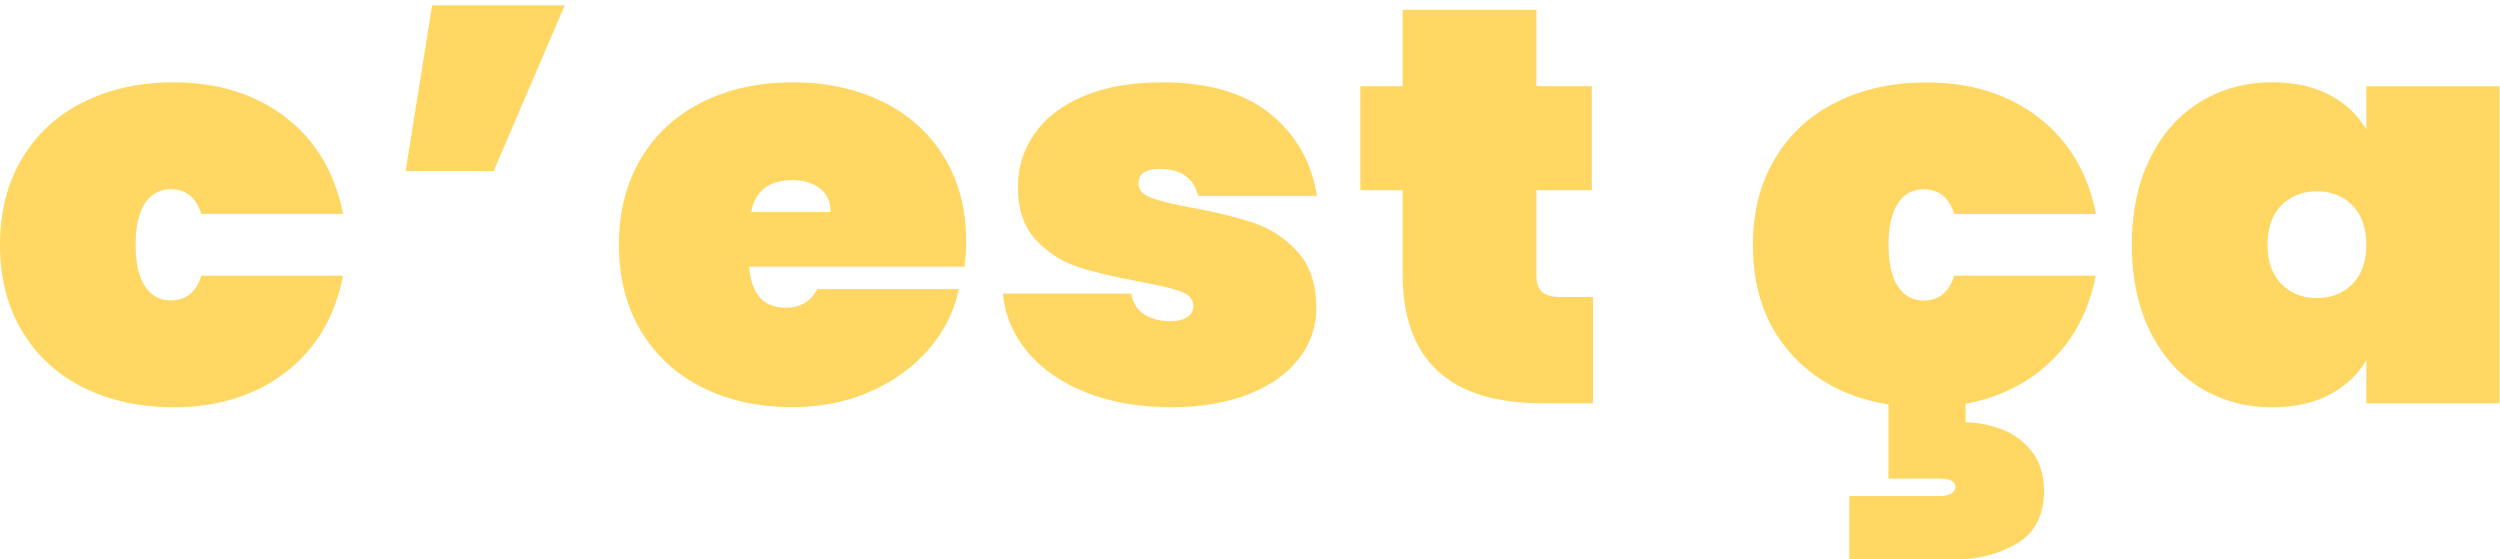 <svg width="353" height="79" viewBox="0 0 353 79" fill="none" xmlns="http://www.w3.org/2000/svg">
<path d="M3.11 22.375C5.184 18.909 8.078 16.251 11.792 14.403C15.506 12.554 19.75 11.627 24.516 11.627C30.759 11.627 36.017 13.267 40.306 16.548C44.587 19.829 47.294 24.38 48.436 30.2H28.432C27.694 27.869 26.247 26.711 24.091 26.711C22.562 26.711 21.354 27.371 20.474 28.693C19.593 30.014 19.154 31.974 19.154 34.564C19.154 37.155 19.593 39.115 20.474 40.436C21.354 41.758 22.562 42.418 24.091 42.418C26.247 42.418 27.694 41.253 28.432 38.929H48.436C47.302 44.749 44.594 49.3 40.306 52.581C36.025 55.862 30.759 57.502 24.516 57.502C19.75 57.502 15.506 56.574 11.792 54.726C8.078 52.878 5.184 50.213 3.11 46.753C1.037 43.287 0 39.226 0 34.572C0 29.917 1.037 25.857 3.11 22.39V22.375Z" fill="#FFD762"/>
<path d="M61.018 0.744H79.739L69.7 24.157H57.274L61.018 0.744Z" fill="#FFD762"/>
<path d="M136.17 37.652H105.784C106.068 41.513 107.798 43.443 110.975 43.443C113.019 43.443 114.496 42.567 115.398 40.822H135.395C134.716 43.999 133.284 46.843 131.098 49.352C128.913 51.868 126.161 53.85 122.842 55.305C119.523 56.76 115.876 57.487 111.908 57.487C107.142 57.487 102.898 56.559 99.183 54.711C95.469 52.863 92.575 50.198 90.502 46.739C88.428 43.272 87.391 39.211 87.391 34.557C87.391 29.903 88.428 25.842 90.502 22.375C92.575 18.909 95.469 16.251 99.183 14.403C102.898 12.554 107.142 11.627 111.908 11.627C116.674 11.627 120.918 12.54 124.632 14.366C128.346 16.192 131.24 18.797 133.314 22.182C135.387 25.567 136.424 29.561 136.424 34.163C136.424 35.381 136.342 36.546 136.17 37.652ZM117.278 29.954C117.278 28.477 116.771 27.349 115.749 26.584C114.727 25.82 113.452 25.434 111.923 25.434C108.574 25.434 106.62 26.941 106.053 29.954H117.285H117.278Z" fill="#FFD762"/>
<path d="M153.407 55.431C149.916 54.058 147.149 52.15 145.106 49.715C143.062 47.28 141.898 44.534 141.615 41.461H159.739C159.963 42.782 160.575 43.762 161.567 44.4C162.558 45.039 163.819 45.35 165.355 45.35C166.318 45.35 167.086 45.15 167.653 44.757C168.22 44.363 168.503 43.873 168.503 43.287C168.503 42.285 167.906 41.565 166.713 41.141C165.52 40.718 163.506 40.243 160.671 39.716C157.211 39.078 154.362 38.395 152.117 37.652C149.872 36.91 147.917 35.641 146.247 33.844C144.576 32.048 143.733 29.561 143.733 26.384C143.733 23.63 144.509 21.136 146.075 18.886C147.634 16.637 149.946 14.863 153.012 13.571C156.077 12.272 159.791 11.627 164.162 11.627C170.629 11.627 175.693 13.111 179.355 16.073C183.017 19.035 185.21 22.895 185.948 27.661H169.182C168.898 26.443 168.302 25.508 167.392 24.84C166.482 24.179 165.266 23.845 163.729 23.845C162.767 23.845 162.029 24.016 161.514 24.357C161.007 24.699 160.746 25.218 160.746 25.901C160.746 26.8 161.343 27.475 162.536 27.928C163.729 28.381 165.631 28.841 168.242 29.316C171.703 29.954 174.626 30.667 177.006 31.461C179.385 32.256 181.458 33.622 183.219 35.552C184.979 37.482 185.859 40.139 185.859 43.524C185.859 46.167 185.038 48.55 183.39 50.665C181.742 52.781 179.377 54.451 176.282 55.669C173.187 56.886 169.57 57.495 165.43 57.495C160.888 57.495 156.875 56.804 153.385 55.431H153.407Z" fill="#FFD762"/>
<path d="M224.934 41.936V56.938H217.789C204.625 56.938 198.046 50.829 198.046 38.603V26.859H192.087V12.176H198.046V1.382H216.939V12.176H224.77V26.859H216.939V38.922C216.939 39.983 217.207 40.748 217.744 41.223C218.281 41.698 219.176 41.936 220.422 41.936H224.934Z" fill="#FFD762"/>
<path d="M275.913 38.922H295.917C294.955 43.843 292.851 47.867 289.622 50.985C286.385 54.11 282.357 56.114 277.539 57.02V59.64C279.128 59.64 280.776 59.944 282.477 60.553C284.177 61.162 285.624 62.194 286.817 63.649C288.011 65.104 288.608 66.997 288.608 69.32C288.608 72.757 287.332 75.229 284.781 76.743C282.23 78.25 279.247 79.007 275.846 79.007H261.123V70.04H273.892C274.571 70.04 275.108 69.921 275.51 69.684C275.906 69.446 276.107 69.142 276.107 68.771C276.107 67.976 275.369 67.583 273.892 67.583H266.657V57.109C260.81 56.159 256.163 53.694 252.702 49.73C249.241 45.759 247.511 40.711 247.511 34.572C247.511 29.917 248.548 25.857 250.621 22.39C252.695 18.924 255.589 16.266 259.303 14.418C263.017 12.569 267.261 11.641 272.027 11.641C278.27 11.641 283.528 13.282 287.817 16.563C292.098 19.844 294.806 24.394 295.947 30.214H275.943C275.205 27.883 273.758 26.725 271.602 26.725C270.073 26.725 268.865 27.386 267.985 28.707C267.105 30.029 266.665 31.988 266.665 34.579C266.665 37.17 267.105 39.13 267.985 40.451C268.865 41.772 270.073 42.433 271.602 42.433C273.758 42.433 275.205 41.267 275.943 38.944L275.913 38.922Z" fill="#FFD762"/>
<path d="M303.614 22.294C305.344 18.827 307.716 16.184 310.722 14.358C313.728 12.532 317.107 11.619 320.851 11.619C323.968 11.619 326.668 12.213 328.936 13.408C331.203 14.596 332.934 16.229 334.127 18.293V12.183H352.937V56.946H334.127V50.836C332.934 52.9 331.203 54.526 328.936 55.721C326.668 56.908 323.968 57.51 320.851 57.51C317.107 57.51 313.728 56.597 310.722 54.77C307.716 52.944 305.344 50.302 303.614 46.835C301.884 43.368 301.018 39.285 301.018 34.572C301.018 29.858 301.884 25.775 303.614 22.308V22.294ZM332.165 28.997C330.86 27.675 329.189 27.015 327.146 27.015C325.102 27.015 323.431 27.675 322.126 28.997C320.821 30.318 320.172 32.174 320.172 34.55C320.172 36.925 320.821 38.781 322.126 40.102C323.431 41.423 325.102 42.084 327.146 42.084C329.189 42.084 330.86 41.423 332.165 40.102C333.471 38.781 334.119 36.925 334.119 34.55C334.119 32.174 333.463 30.318 332.165 28.997Z" fill="#FFD762"/>
</svg>
